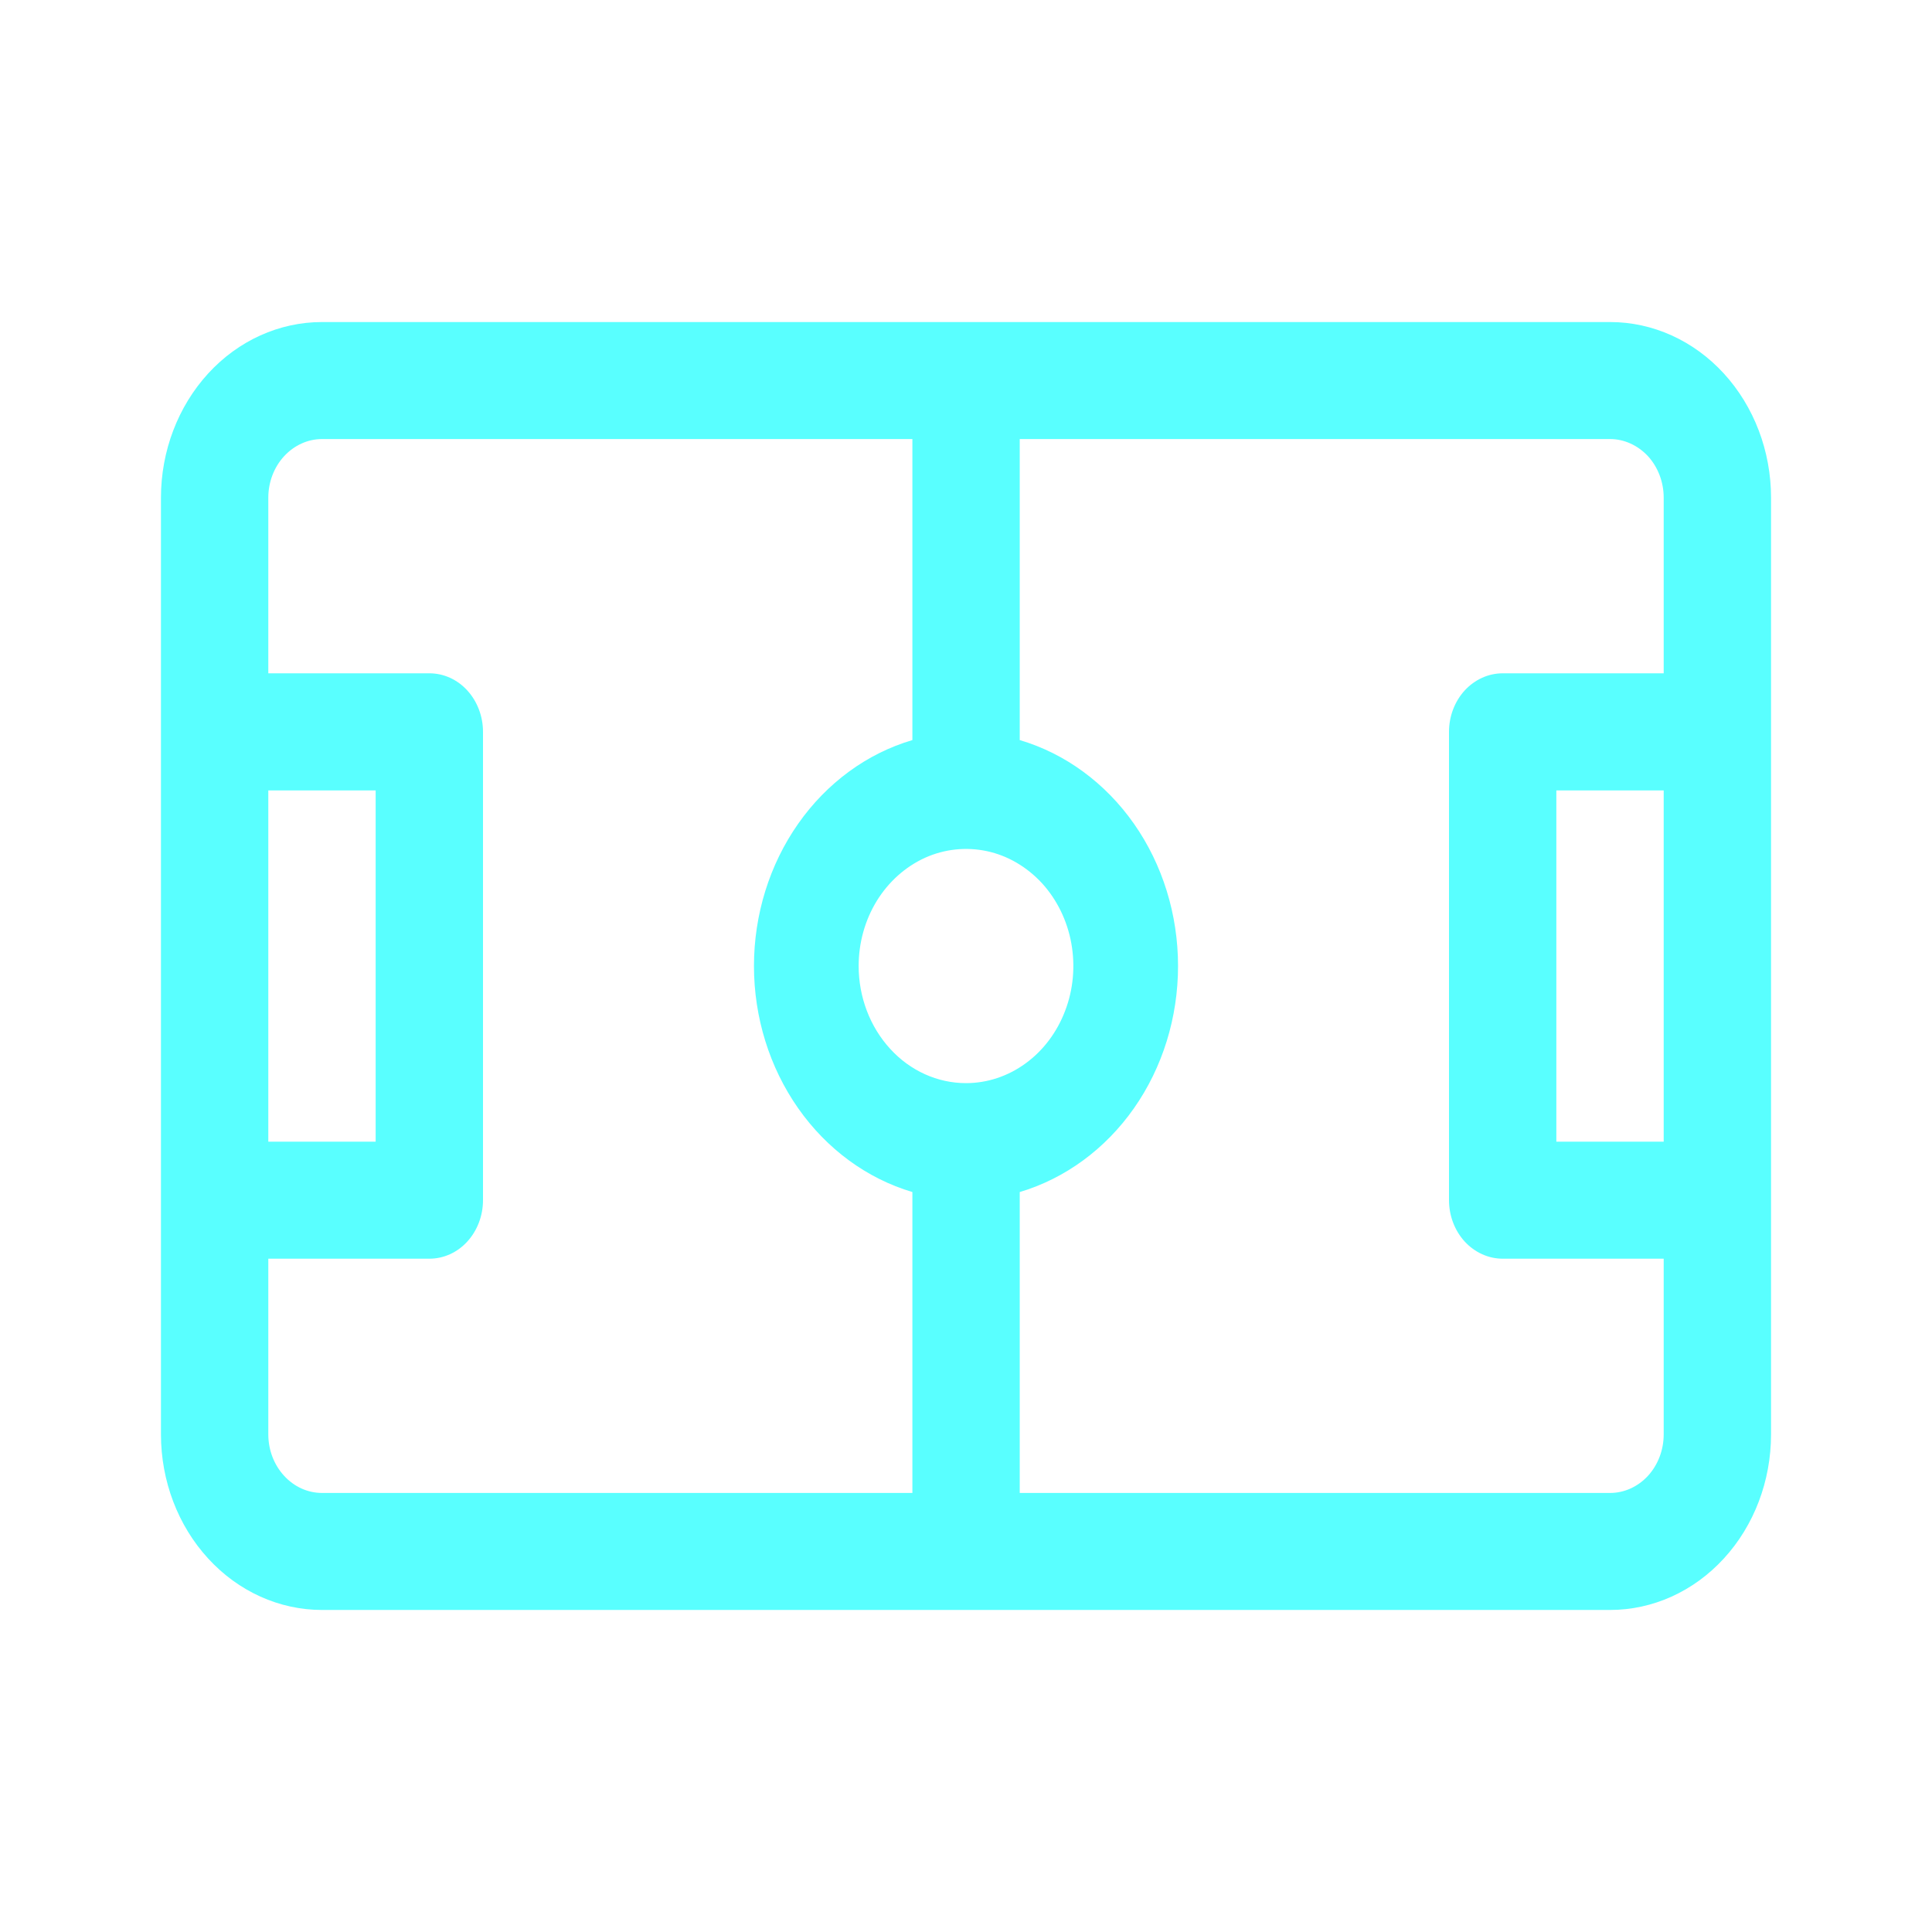 <svg width="16" height="16" viewBox="0 0 16 16" fill="none" xmlns="http://www.w3.org/2000/svg">
  <path d="M13.334 2.667H2.667C2.313 2.667 1.974 2.82 1.724 3.093C1.474 3.366 1.333 3.736 1.333 4.121V11.879C1.333 12.265 1.474 12.635 1.724 12.907C1.974 13.18 2.313 13.333 2.667 13.333H13.334C13.687 13.333 14.026 13.18 14.276 12.907C14.526 12.635 14.667 12.265 14.667 11.879V4.121C14.667 3.736 14.526 3.366 14.276 3.093C14.026 2.82 13.687 2.667 13.334 2.667ZM2.222 6.546H3.111V9.455H2.222V6.546ZM7.556 12.364H2.667C2.549 12.364 2.436 12.313 2.353 12.222C2.269 12.131 2.222 12.008 2.222 11.879V10.424H3.556C3.674 10.424 3.787 10.373 3.87 10.282C3.953 10.191 4 10.068 4 9.939V6.061C4 5.932 3.953 5.809 3.87 5.718C3.787 5.627 3.674 5.576 3.556 5.576H2.222V4.121C2.222 3.993 2.269 3.869 2.353 3.778C2.436 3.688 2.549 3.636 2.667 3.636H7.556V6.129C7.179 6.24 6.847 6.484 6.61 6.822C6.373 7.16 6.244 7.574 6.244 8C6.244 8.426 6.373 8.84 6.61 9.178C6.847 9.516 7.179 9.76 7.556 9.872V12.364ZM7.111 8C7.111 7.808 7.163 7.621 7.261 7.461C7.359 7.302 7.498 7.178 7.66 7.104C7.822 7.031 8.001 7.012 8.174 7.049C8.346 7.086 8.504 7.179 8.629 7.314C8.753 7.45 8.838 7.623 8.872 7.811C8.906 7.999 8.889 8.194 8.821 8.371C8.754 8.548 8.64 8.7 8.494 8.806C8.348 8.913 8.176 8.97 8 8.97C7.764 8.97 7.538 8.868 7.372 8.686C7.205 8.504 7.111 8.257 7.111 8ZM13.778 9.455H12.889V6.546H13.778V9.455ZM13.778 5.576H12.445C12.327 5.576 12.214 5.627 12.13 5.718C12.047 5.809 12 5.932 12 6.061V9.939C12 10.068 12.047 10.191 12.13 10.282C12.214 10.373 12.327 10.424 12.445 10.424H13.778V11.879C13.778 12.008 13.731 12.131 13.648 12.222C13.564 12.313 13.451 12.364 13.334 12.364H8.445V9.872C8.821 9.76 9.154 9.516 9.391 9.178C9.628 8.84 9.756 8.426 9.756 8C9.756 7.574 9.628 7.16 9.391 6.822C9.154 6.484 8.821 6.24 8.445 6.129V3.636H13.334C13.451 3.636 13.564 3.688 13.648 3.778C13.731 3.869 13.778 3.993 13.778 4.121V5.576Z" fill="#59FFFF"/>
</svg>
